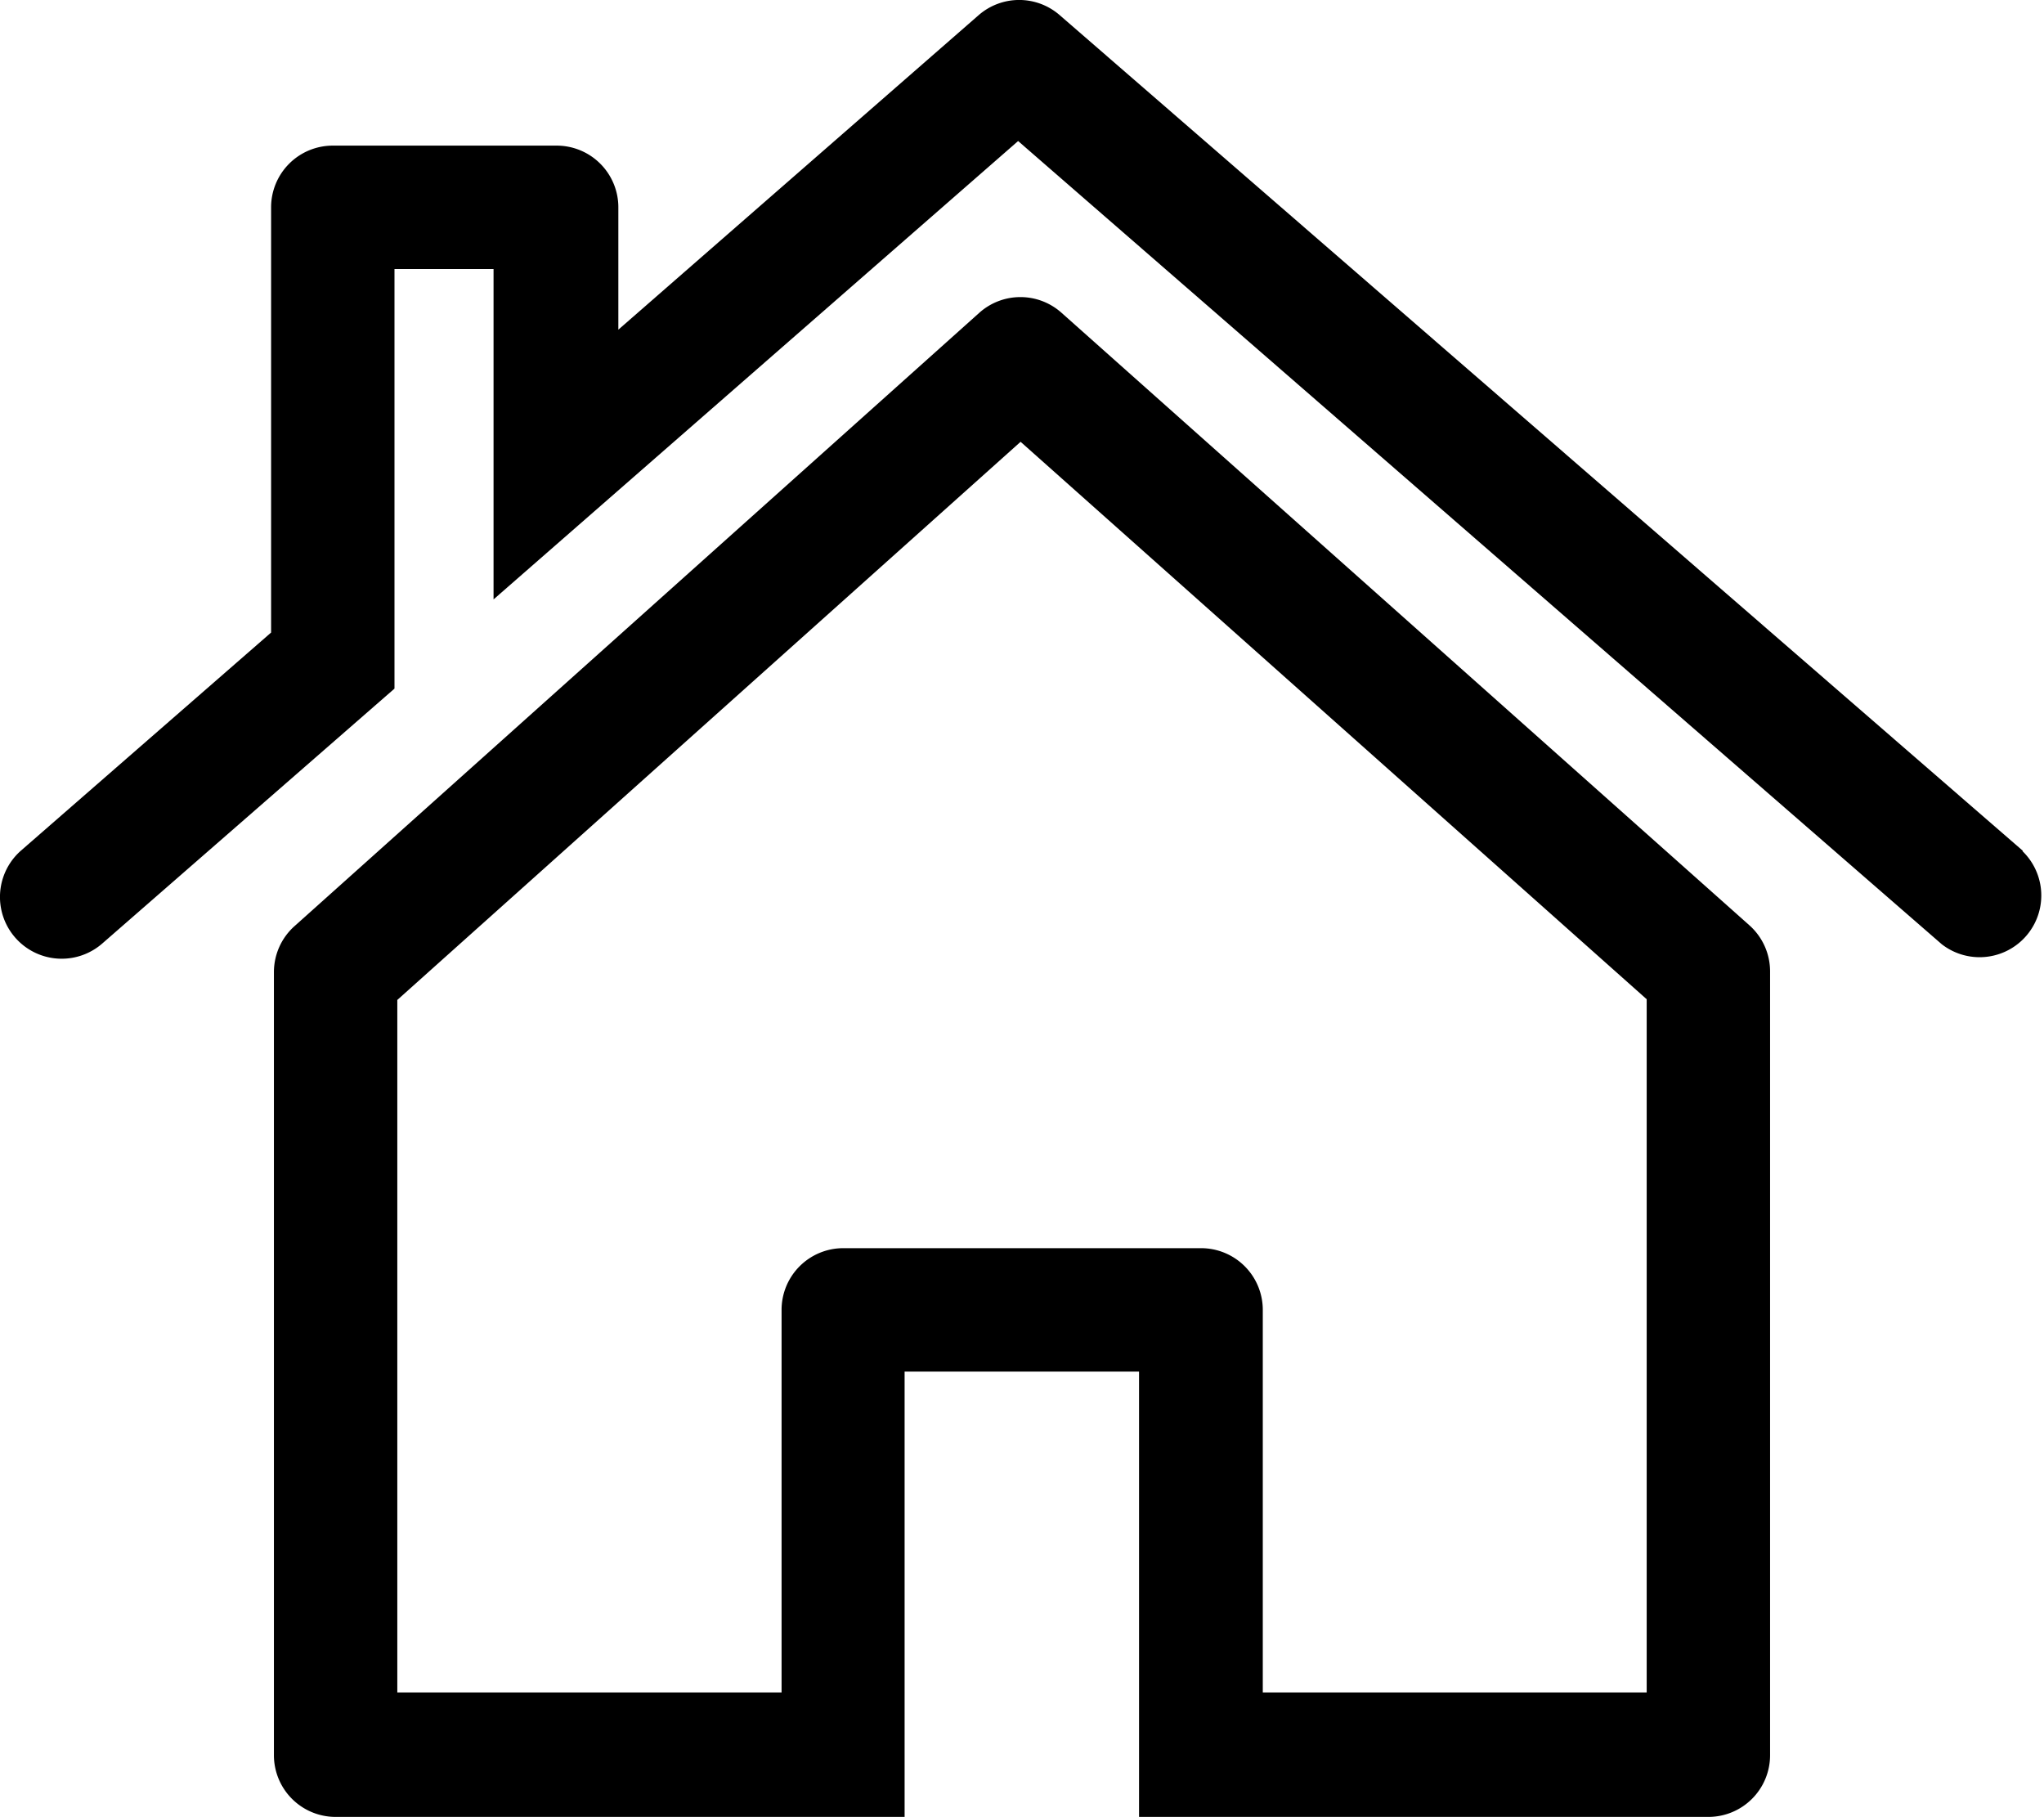 <svg id="home" data-name="home" xmlns="http://www.w3.org/2000/svg" viewBox="0 0 57.98 51.53"><defs><style>.cls-1{fill:#000}</style></defs><title>Plan de travail 1</title><path class="cls-1" d="M57.38 24.13L30.06.43a1.75 1.75 0 0 0-2.3 0L17.54 9.35V5.88a1.75 1.75 0 0 0-1.75-1.75H9.44a1.75 1.75 0 0 0-1.75 1.75v12.06L.6 24.12a1.75 1.75 0 0 0 2.3 2.64l8.29-7.23V7.63H14V17L28.88 4l26.2 22.78a1.75 1.75 0 0 0 2.29-2.64z"/><path class="cls-1" d="M30.11 8.87a1.75 1.75 0 0 0-2.33 0L8.35 26.27a1.75 1.75 0 0 0-.58 1.3v22.21a1.75 1.75 0 0 0 1.75 1.75h16.14V38.9h6.65v12.63h16.15a1.75 1.75 0 0 0 1.75-1.75V27.55a1.75 1.75 0 0 0-.59-1.31zM46.71 48H35.82V37.15a1.75 1.75 0 0 0-1.75-1.75H23.92a1.75 1.75 0 0 0-1.75 1.75V48h-10.9V28.36l17.68-15.83 17.76 15.81z"/></svg>